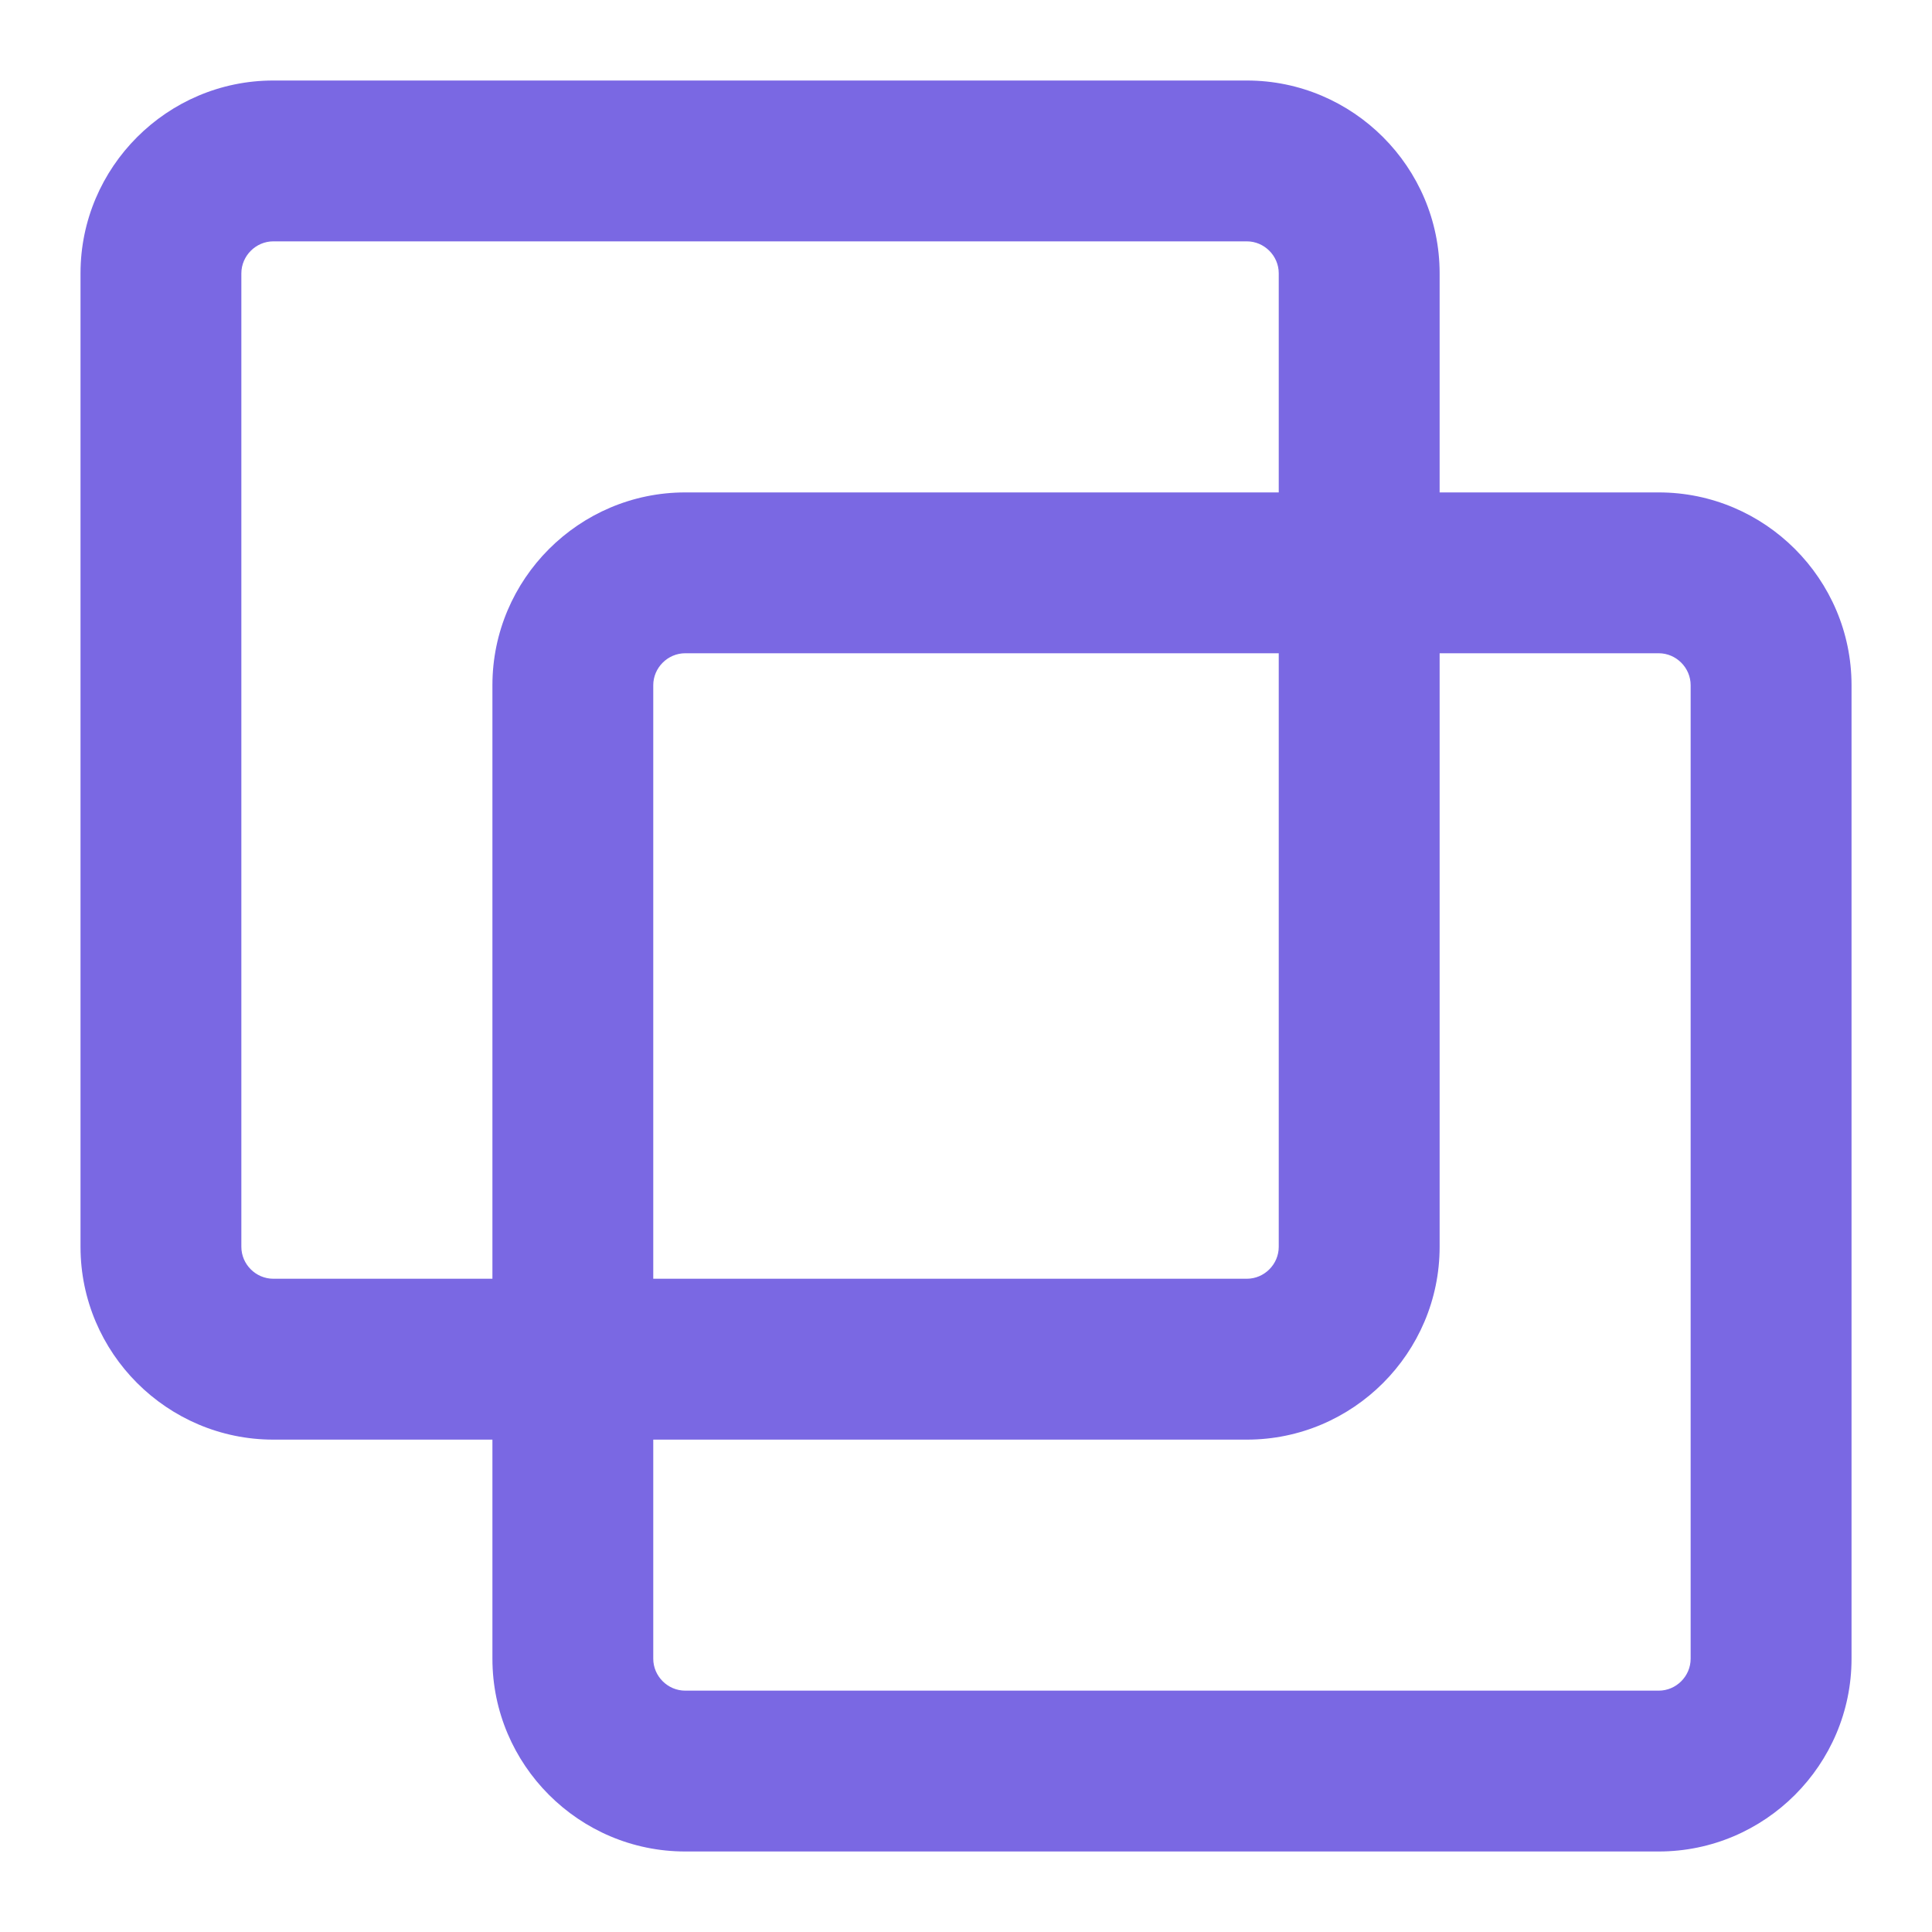 <svg width="40" height="40" viewBox="0 0 40 40" fill="none" xmlns="http://www.w3.org/2000/svg">
<path fill-rule="evenodd" clip-rule="evenodd" d="M25.815 1.667C28.012 1.667 29.806 3.461 29.806 5.658V10.195H34.343C36.54 10.195 38.334 11.989 38.334 14.186V34.342C38.334 36.539 36.54 38.333 34.343 38.333H14.186C11.989 38.333 10.195 36.539 10.195 34.342V29.806H5.658C3.461 29.805 1.667 28.012 1.667 25.814V5.658C1.667 3.461 3.461 1.667 5.658 1.667H25.815ZM29.806 25.814C29.806 28.012 28.012 29.806 25.815 29.806H13.525V34.342C13.525 34.704 13.825 35.003 14.186 35.003H34.343C34.704 35.003 35.003 34.704 35.003 34.342V14.186C35.003 13.825 34.704 13.525 34.343 13.525H29.806V25.814ZM5.658 4.997C5.297 4.997 4.998 5.297 4.997 5.658V25.814C4.997 26.176 5.297 26.475 5.658 26.475H10.195V14.186C10.195 11.989 11.989 10.195 14.186 10.195H26.475V5.658C26.475 5.297 26.176 4.997 25.815 4.997H5.658ZM14.186 13.525C13.825 13.525 13.525 13.825 13.525 14.186V26.475H25.815C26.176 26.475 26.475 26.176 26.475 25.814V13.525H14.186Z" fill="#7A68E3"/>
</svg>
